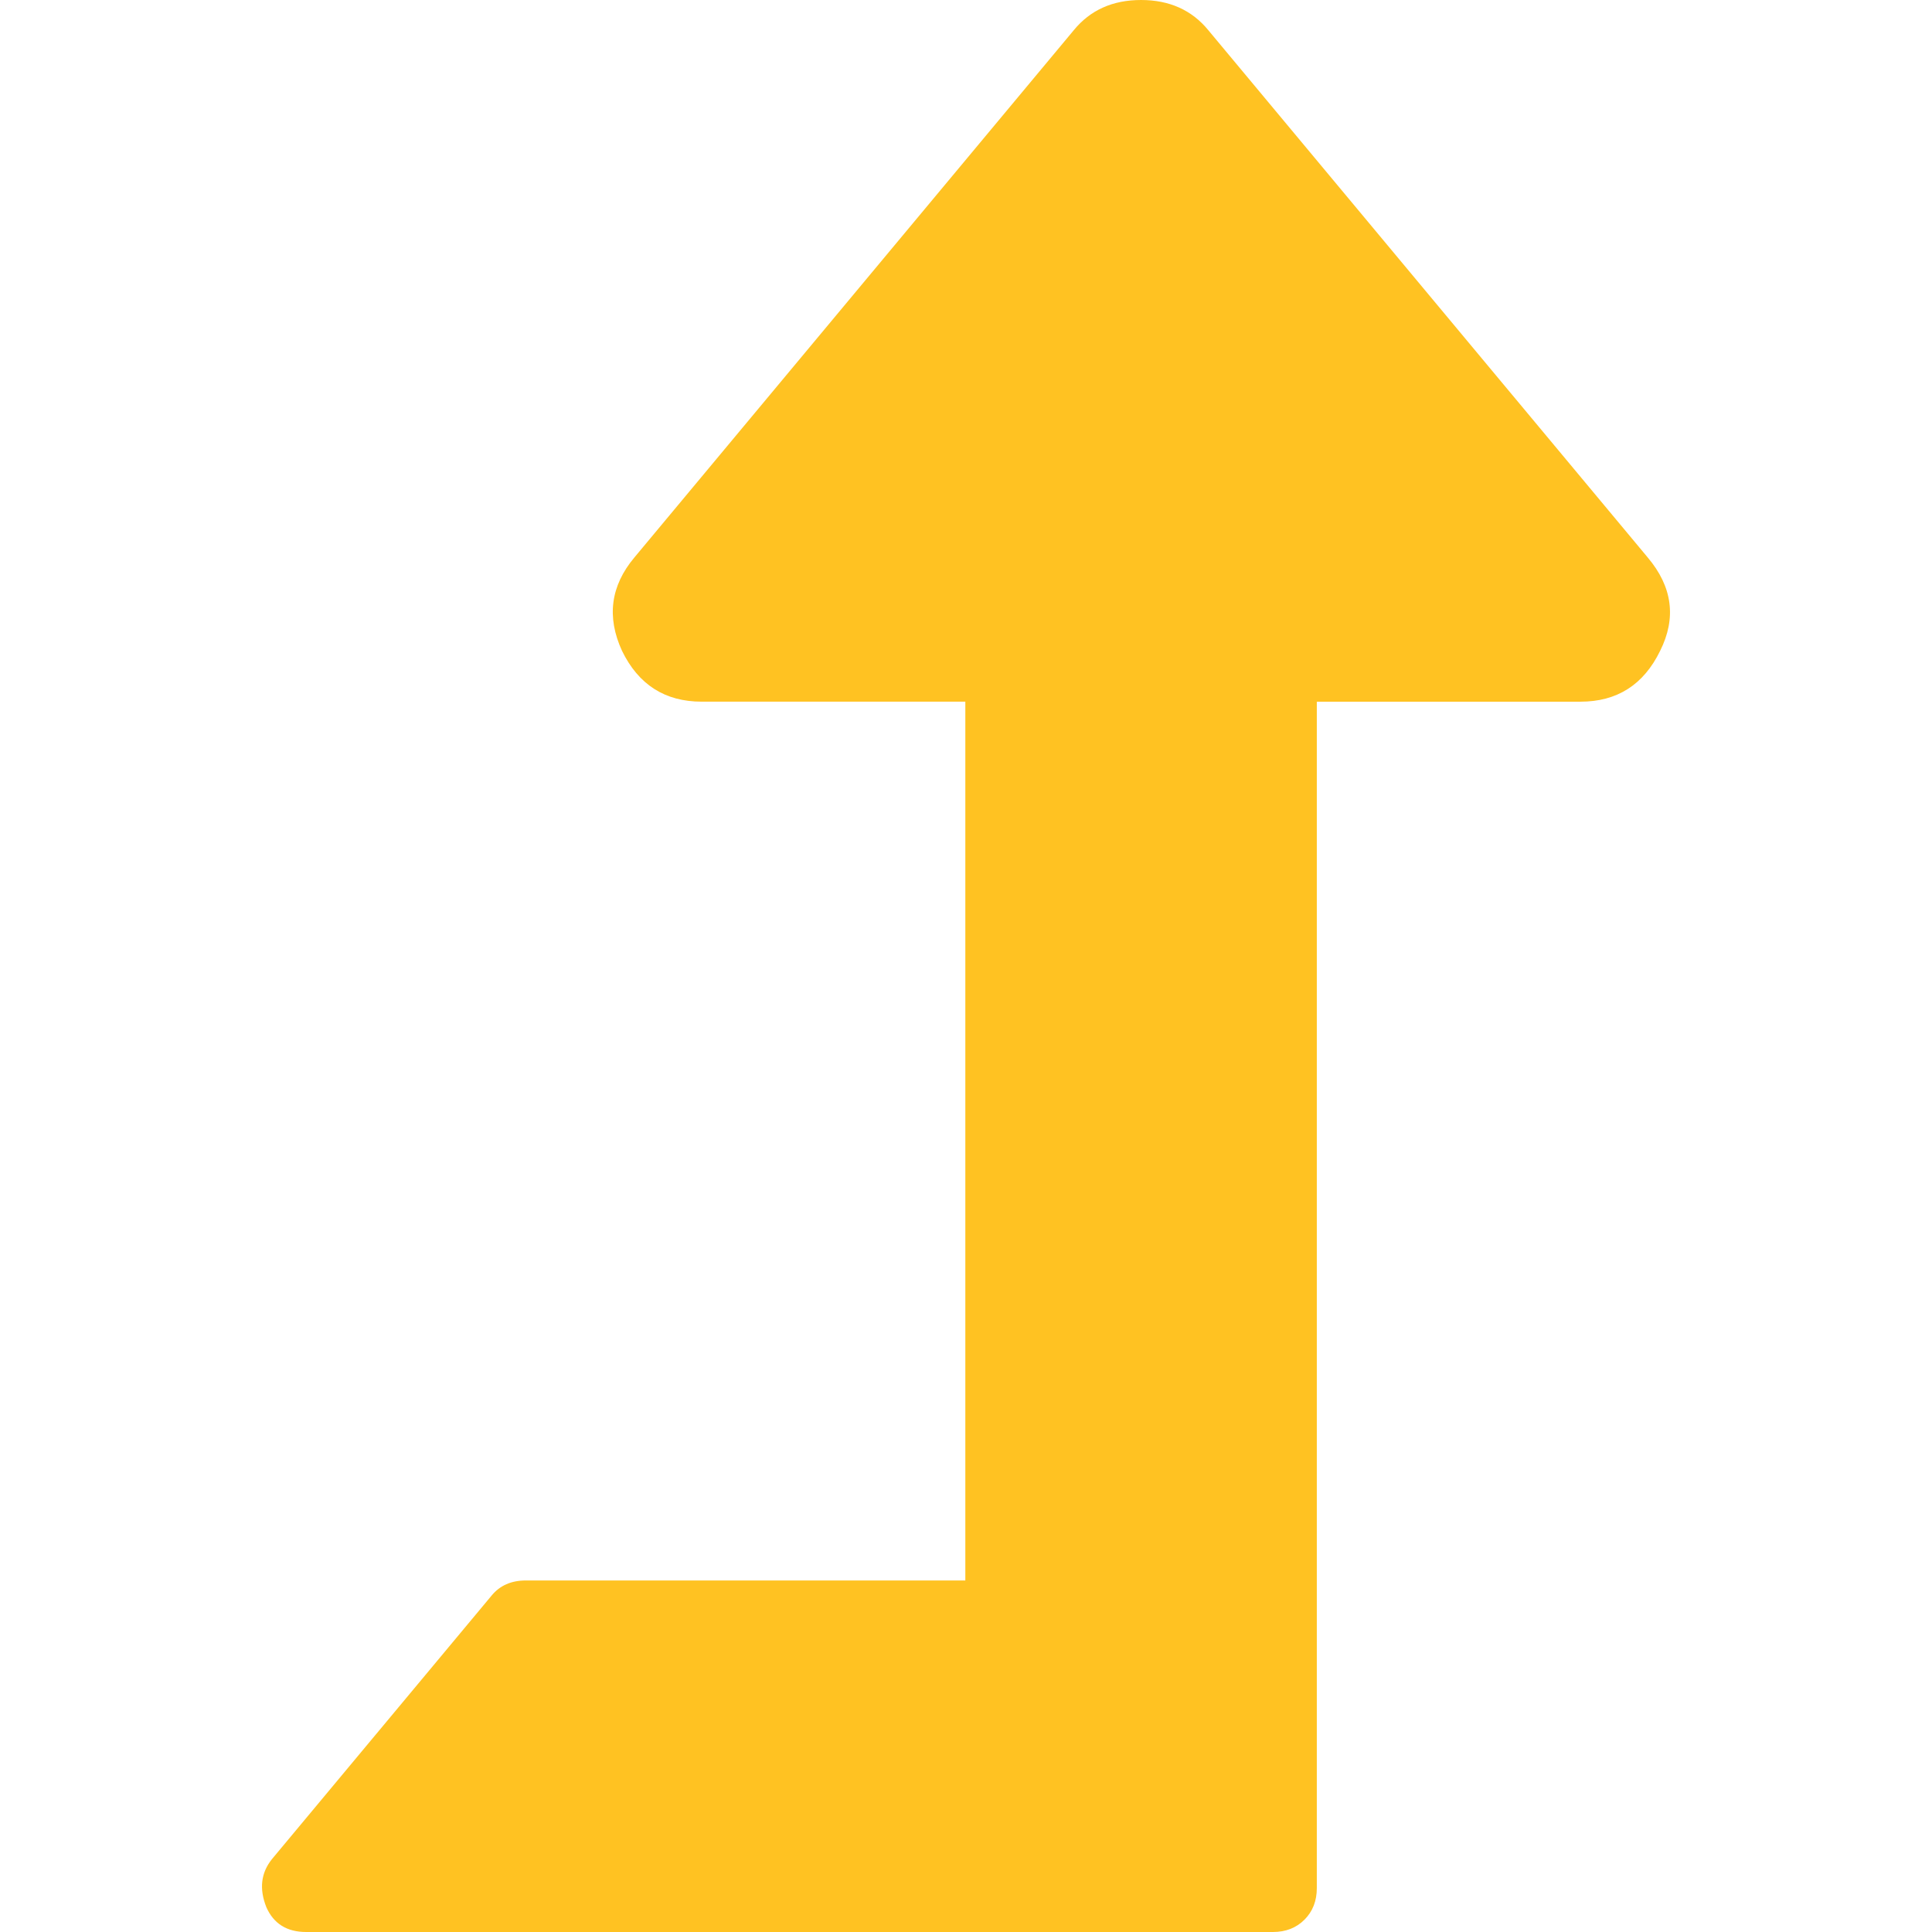 <?xml version="1.0" encoding="UTF-8"?> <svg xmlns="http://www.w3.org/2000/svg" width="512" height="512" viewBox="0 0 512 512" fill="none"> <g clip-path="url(#clip0)"> <path d="M436.664 147.738L320.218 8.004C315.849 2.671 309.9 0 302.392 0C294.874 0 288.928 2.668 284.561 8.004L168.115 147.738C161.809 155.265 160.72 163.506 164.842 172.482C169.209 181.46 176.25 185.949 185.951 185.949H255.823V418.839H139.376C135.494 418.839 132.46 420.175 130.277 422.844L72.052 492.71C69.141 496.347 68.658 500.599 70.595 505.45C72.539 509.826 76.054 512.001 81.151 512.001H337.329C340.732 512.001 343.515 510.915 345.699 508.736C347.88 506.55 348.97 503.764 348.97 500.361V185.953H418.839C428.545 185.953 435.575 181.466 439.95 172.486C444.314 163.756 443.219 155.507 436.664 147.738Z" fill="#FFC222"></path> </g> <defs> <clipPath id="clip0"> <rect width="512" height="512" fill="white"></rect> </clipPath> </defs> </svg> 